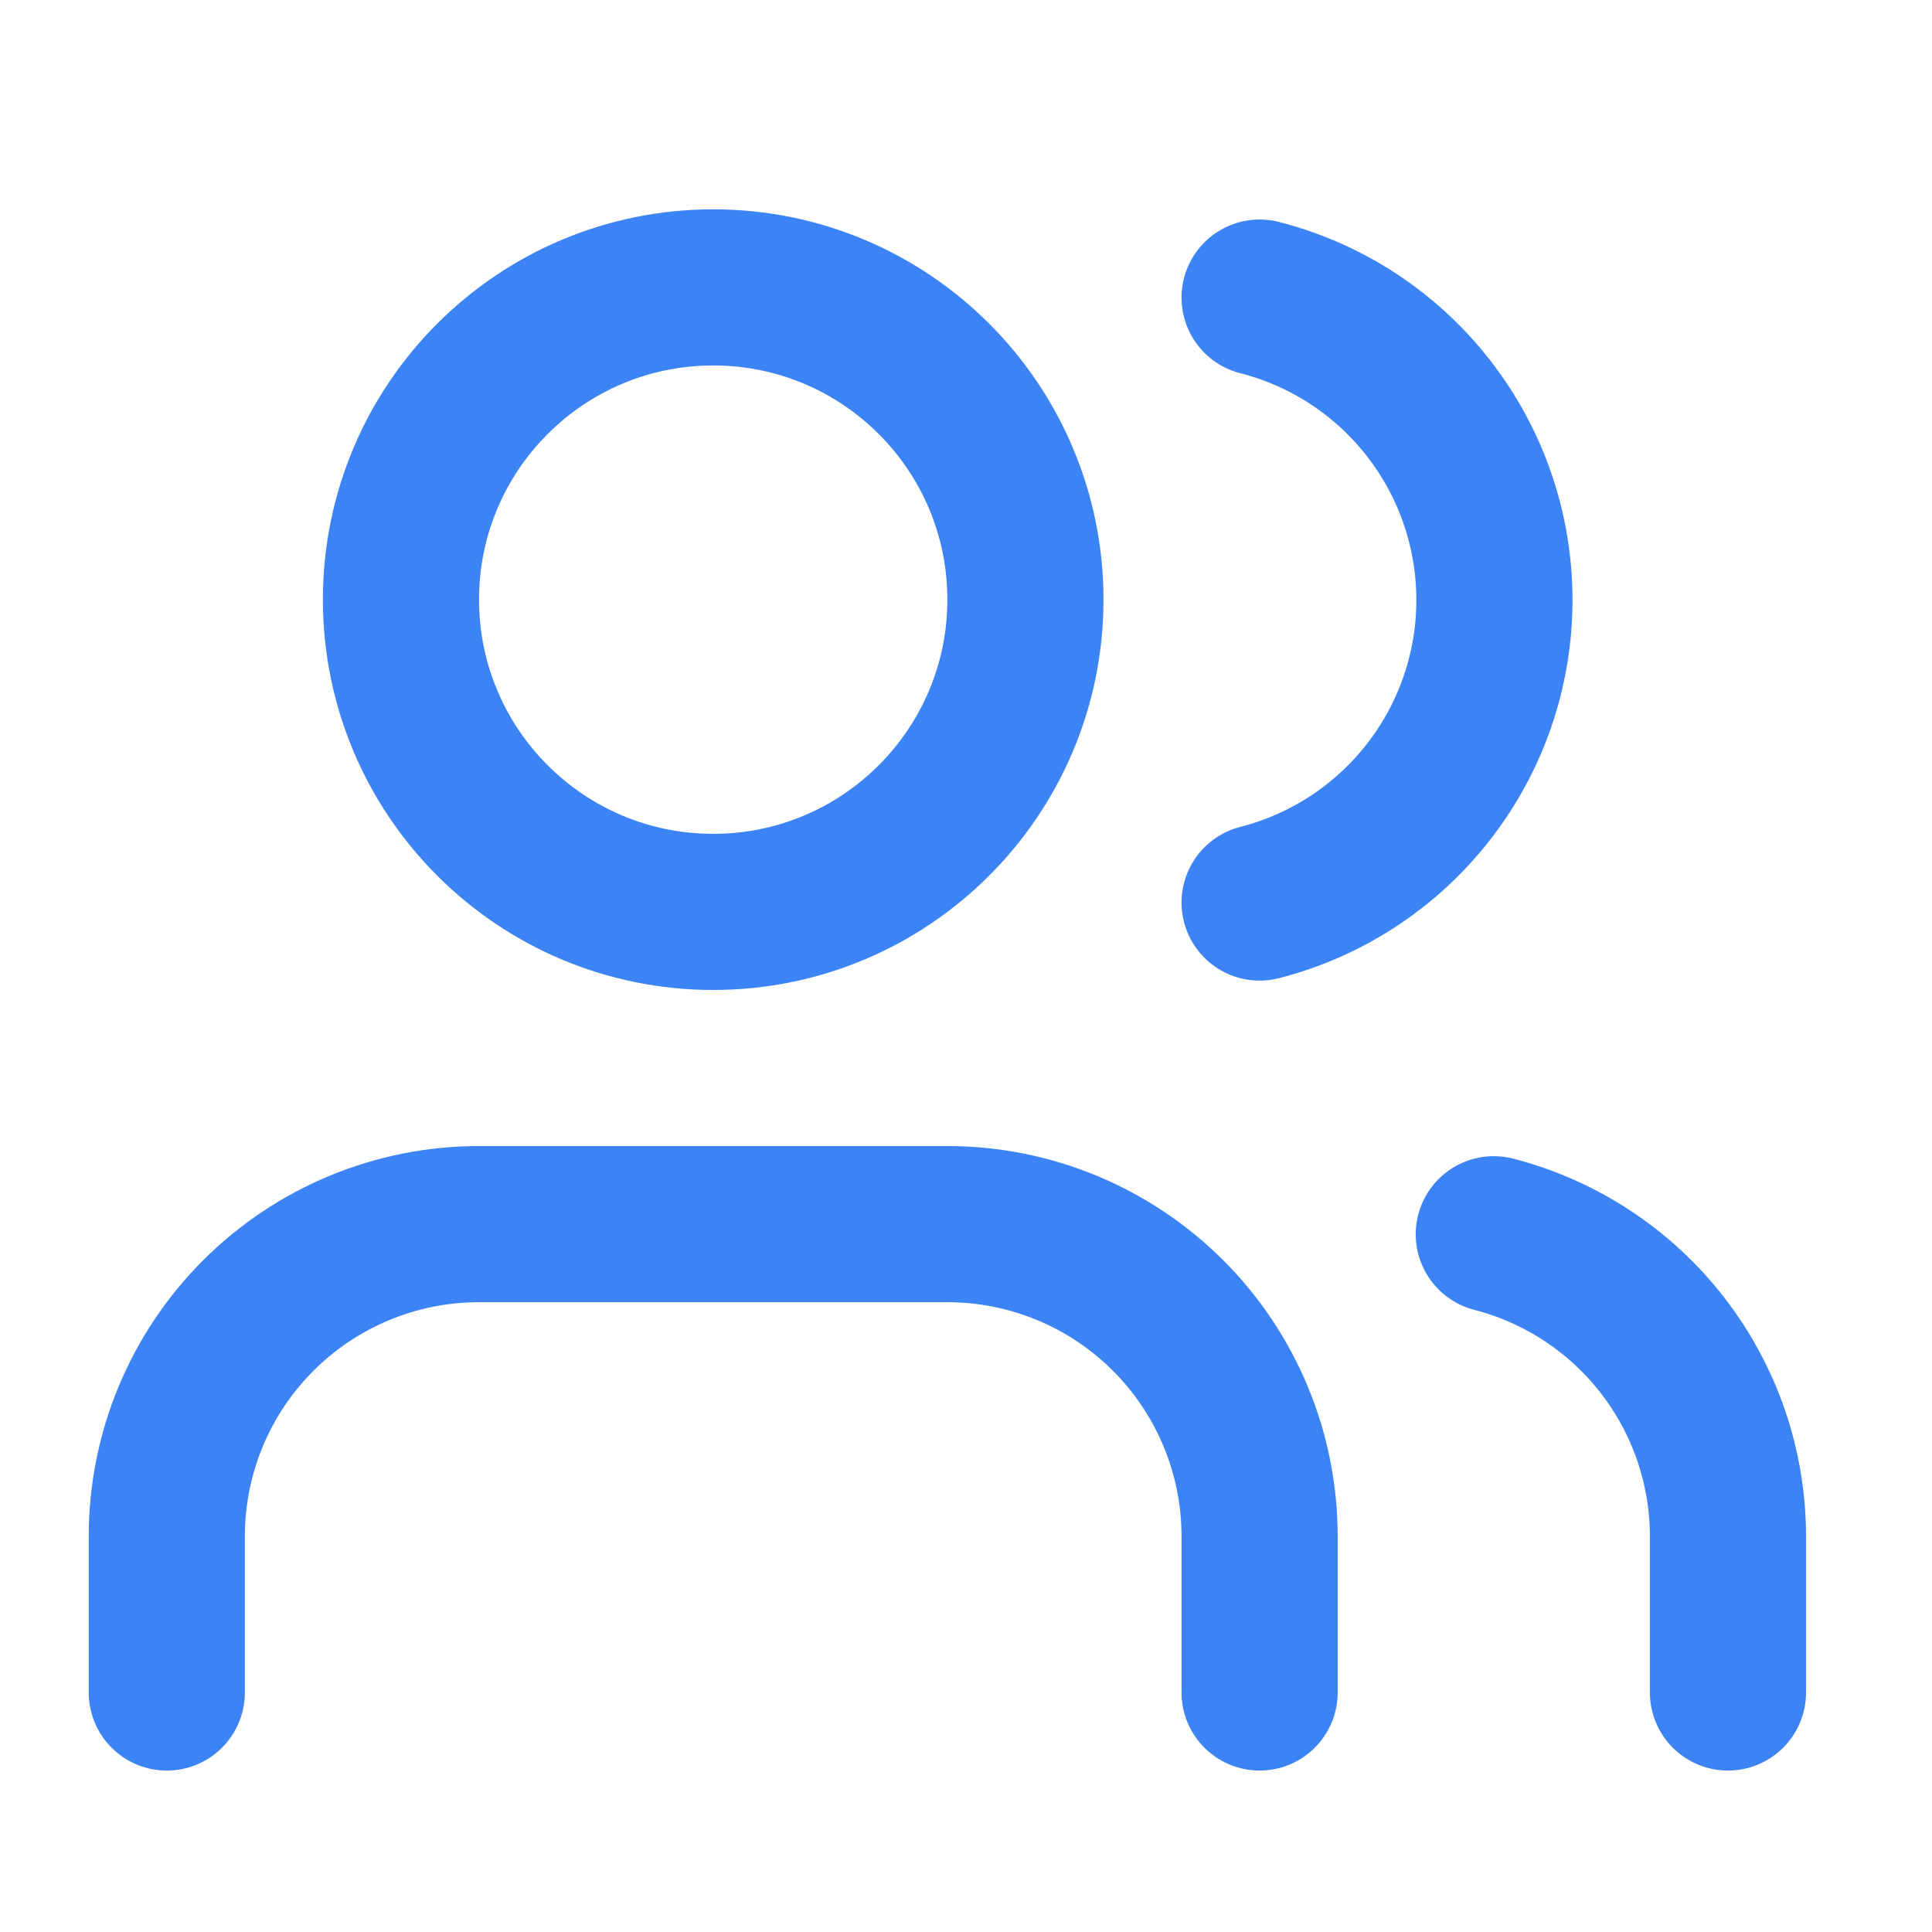<svg xmlns="http://www.w3.org/2000/svg" width="33" height="33" viewBox="0 0 33 33" fill="none"><path d="M21.515 28.909V26.242C21.515 24.828 20.953 23.471 19.953 22.471C18.953 21.471 17.596 20.909 16.182 20.909H8.182C6.767 20.909 5.411 21.471 4.411 22.471C3.41 23.471 2.849 24.828 2.849 26.242V28.909" stroke="#3C83F6" stroke-width="2.667" stroke-linecap="round" stroke-linejoin="round"></path><path d="M12.182 15.576C15.127 15.576 17.515 13.188 17.515 10.242C17.515 7.297 15.127 4.909 12.182 4.909C9.236 4.909 6.849 7.297 6.849 10.242C6.849 13.188 9.236 15.576 12.182 15.576Z" stroke="#3C83F6" stroke-width="2.667" stroke-linecap="round" stroke-linejoin="round"></path><path d="M29.515 28.909V26.242C29.514 25.061 29.121 23.913 28.397 22.979C27.673 22.045 26.659 21.378 25.515 21.082" stroke="#3C83F6" stroke-width="2.667" stroke-linecap="round" stroke-linejoin="round"></path><path d="M21.515 5.083C22.663 5.376 23.679 6.043 24.405 6.979C25.132 7.914 25.526 9.065 25.526 10.249C25.526 11.433 25.132 12.584 24.405 13.519C23.679 14.455 22.663 15.122 21.515 15.416" stroke="#3C83F6" stroke-width="2.667" stroke-linecap="round" stroke-linejoin="round"></path></svg>